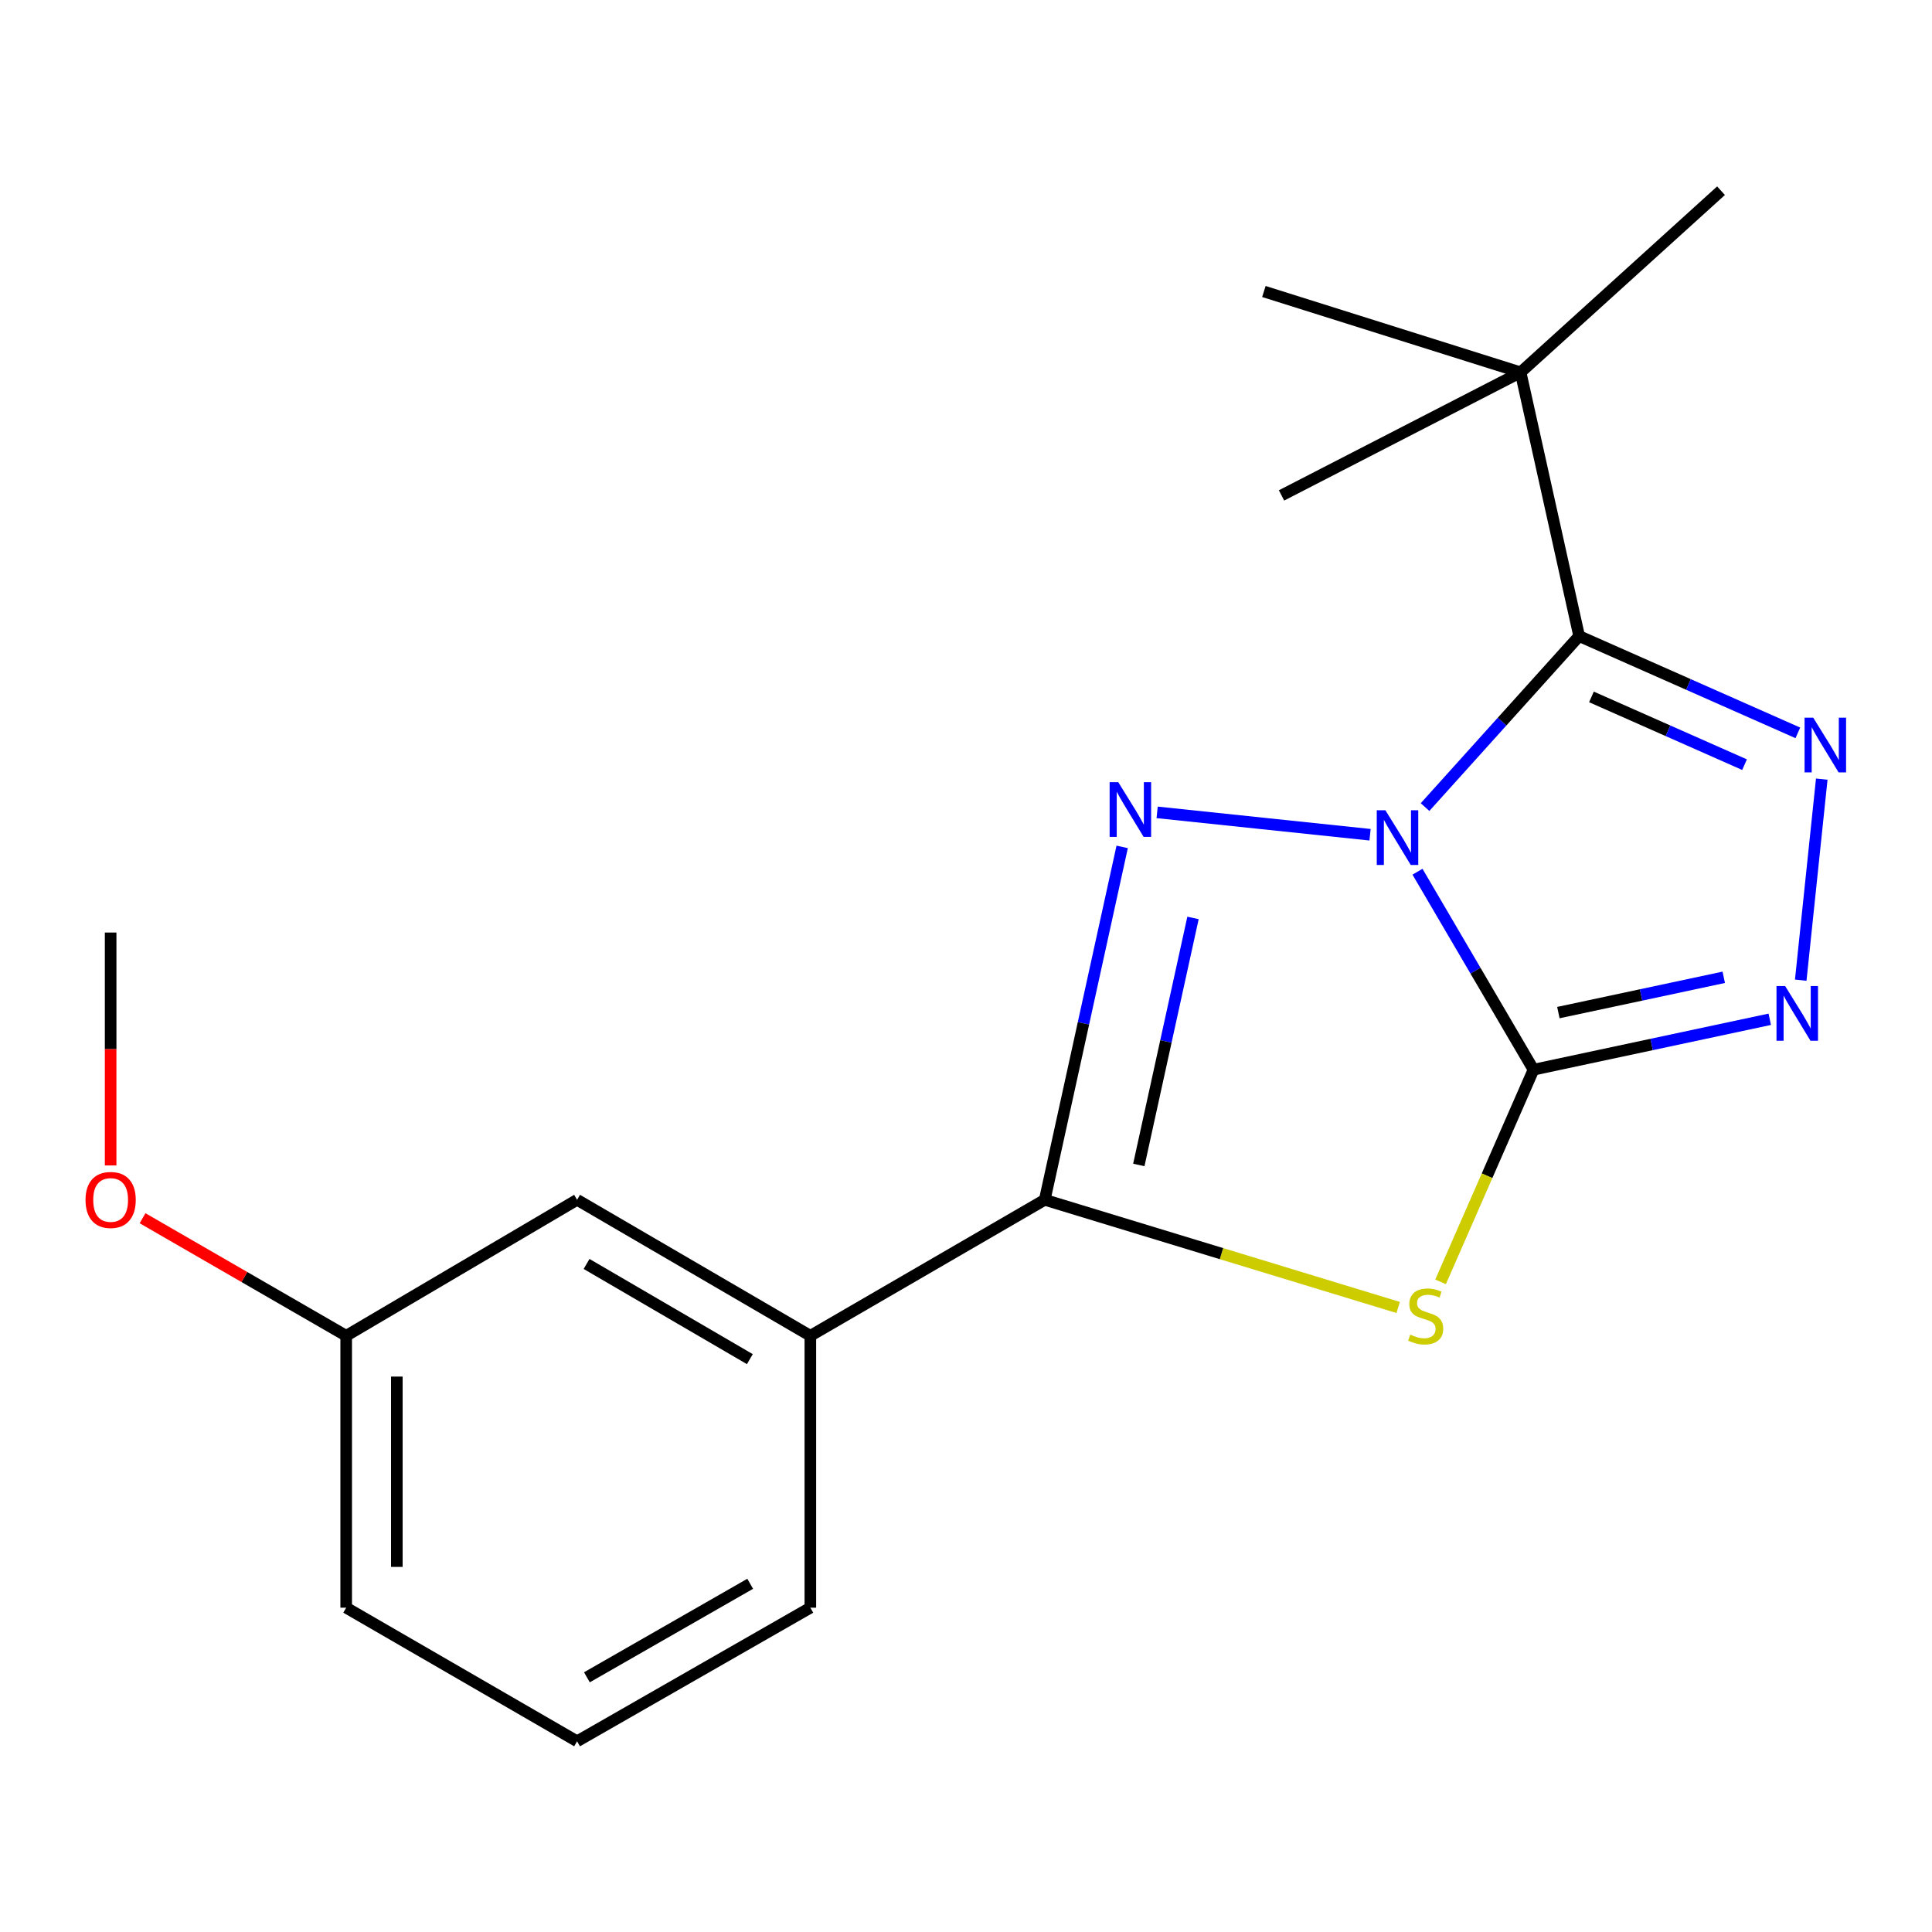 <?xml version='1.0' encoding='iso-8859-1'?>
<svg version='1.1' baseProfile='full'
              xmlns='http://www.w3.org/2000/svg'
                      xmlns:rdkit='http://www.rdkit.org/xml'
                      xmlns:xlink='http://www.w3.org/1999/xlink'
                  xml:space='preserve'
width='1000px' height='1000px' viewBox='0 0 1000 1000'>
<!-- END OF HEADER -->
<rect style='opacity:1.0;fill:#FFFFFF;stroke:none' width='1000' height='1000' x='0' y='0'> </rect>
<path class='bond-0' d='M 733.689,451.198 L 763.715,502.434' style='fill:none;fill-rule:evenodd;stroke:#0000FF;stroke-width:6px;stroke-linecap:butt;stroke-linejoin:miter;stroke-opacity:1' />
<path class='bond-0' d='M 763.715,502.434 L 793.741,553.67' style='fill:none;fill-rule:evenodd;stroke:#000000;stroke-width:6px;stroke-linecap:butt;stroke-linejoin:miter;stroke-opacity:1' />
<path class='bond-1' d='M 709.135,432.063 L 598.936,420.479' style='fill:none;fill-rule:evenodd;stroke:#0000FF;stroke-width:6px;stroke-linecap:butt;stroke-linejoin:miter;stroke-opacity:1' />
<path class='bond-2' d='M 737.602,417.744 L 777.483,373.488' style='fill:none;fill-rule:evenodd;stroke:#0000FF;stroke-width:6px;stroke-linecap:butt;stroke-linejoin:miter;stroke-opacity:1' />
<path class='bond-2' d='M 777.483,373.488 L 817.364,329.233' style='fill:none;fill-rule:evenodd;stroke:#000000;stroke-width:6px;stroke-linecap:butt;stroke-linejoin:miter;stroke-opacity:1' />
<path class='bond-3' d='M 793.741,553.67 L 769.69,608.575' style='fill:none;fill-rule:evenodd;stroke:#000000;stroke-width:6px;stroke-linecap:butt;stroke-linejoin:miter;stroke-opacity:1' />
<path class='bond-3' d='M 769.69,608.575 L 745.638,663.481' style='fill:none;fill-rule:evenodd;stroke:#CCCC00;stroke-width:6px;stroke-linecap:butt;stroke-linejoin:miter;stroke-opacity:1' />
<path class='bond-6' d='M 793.741,553.67 L 854.881,540.623' style='fill:none;fill-rule:evenodd;stroke:#000000;stroke-width:6px;stroke-linecap:butt;stroke-linejoin:miter;stroke-opacity:1' />
<path class='bond-6' d='M 854.881,540.623 L 916.022,527.577' style='fill:none;fill-rule:evenodd;stroke:#0000FF;stroke-width:6px;stroke-linecap:butt;stroke-linejoin:miter;stroke-opacity:1' />
<path class='bond-6' d='M 806.612,524.117 L 849.411,514.985' style='fill:none;fill-rule:evenodd;stroke:#000000;stroke-width:6px;stroke-linecap:butt;stroke-linejoin:miter;stroke-opacity:1' />
<path class='bond-6' d='M 849.411,514.985 L 892.209,505.852' style='fill:none;fill-rule:evenodd;stroke:#0000FF;stroke-width:6px;stroke-linecap:butt;stroke-linejoin:miter;stroke-opacity:1' />
<path class='bond-4' d='M 580.836,438.352 L 560.797,529.684' style='fill:none;fill-rule:evenodd;stroke:#0000FF;stroke-width:6px;stroke-linecap:butt;stroke-linejoin:miter;stroke-opacity:1' />
<path class='bond-4' d='M 560.797,529.684 L 540.758,621.015' style='fill:none;fill-rule:evenodd;stroke:#000000;stroke-width:6px;stroke-linecap:butt;stroke-linejoin:miter;stroke-opacity:1' />
<path class='bond-4' d='M 617.502,475.116 L 603.475,539.048' style='fill:none;fill-rule:evenodd;stroke:#0000FF;stroke-width:6px;stroke-linecap:butt;stroke-linejoin:miter;stroke-opacity:1' />
<path class='bond-4' d='M 603.475,539.048 L 589.448,602.98' style='fill:none;fill-rule:evenodd;stroke:#000000;stroke-width:6px;stroke-linecap:butt;stroke-linejoin:miter;stroke-opacity:1' />
<path class='bond-5' d='M 817.364,329.233 L 873.964,354.282' style='fill:none;fill-rule:evenodd;stroke:#000000;stroke-width:6px;stroke-linecap:butt;stroke-linejoin:miter;stroke-opacity:1' />
<path class='bond-5' d='M 873.964,354.282 L 930.564,379.331' style='fill:none;fill-rule:evenodd;stroke:#0000FF;stroke-width:6px;stroke-linecap:butt;stroke-linejoin:miter;stroke-opacity:1' />
<path class='bond-5' d='M 823.734,360.721 L 863.354,378.255' style='fill:none;fill-rule:evenodd;stroke:#000000;stroke-width:6px;stroke-linecap:butt;stroke-linejoin:miter;stroke-opacity:1' />
<path class='bond-5' d='M 863.354,378.255 L 902.974,395.79' style='fill:none;fill-rule:evenodd;stroke:#0000FF;stroke-width:6px;stroke-linecap:butt;stroke-linejoin:miter;stroke-opacity:1' />
<path class='bond-7' d='M 817.364,329.233 L 787.056,192.722' style='fill:none;fill-rule:evenodd;stroke:#000000;stroke-width:6px;stroke-linecap:butt;stroke-linejoin:miter;stroke-opacity:1' />
<path class='bond-19' d='M 723.697,676.743 L 632.228,648.879' style='fill:none;fill-rule:evenodd;stroke:#CCCC00;stroke-width:6px;stroke-linecap:butt;stroke-linejoin:miter;stroke-opacity:1' />
<path class='bond-19' d='M 632.228,648.879 L 540.758,621.015' style='fill:none;fill-rule:evenodd;stroke:#000000;stroke-width:6px;stroke-linecap:butt;stroke-linejoin:miter;stroke-opacity:1' />
<path class='bond-8' d='M 540.758,621.015 L 419.437,691.404' style='fill:none;fill-rule:evenodd;stroke:#000000;stroke-width:6px;stroke-linecap:butt;stroke-linejoin:miter;stroke-opacity:1' />
<path class='bond-20' d='M 942.94,403.278 L 932.053,507.333' style='fill:none;fill-rule:evenodd;stroke:#0000FF;stroke-width:6px;stroke-linecap:butt;stroke-linejoin:miter;stroke-opacity:1' />
<path class='bond-14' d='M 787.056,192.722 L 654.185,150.879' style='fill:none;fill-rule:evenodd;stroke:#000000;stroke-width:6px;stroke-linecap:butt;stroke-linejoin:miter;stroke-opacity:1' />
<path class='bond-15' d='M 787.056,192.722 L 890.797,98.709' style='fill:none;fill-rule:evenodd;stroke:#000000;stroke-width:6px;stroke-linecap:butt;stroke-linejoin:miter;stroke-opacity:1' />
<path class='bond-16' d='M 787.056,192.722 L 663.317,256.426' style='fill:none;fill-rule:evenodd;stroke:#000000;stroke-width:6px;stroke-linecap:butt;stroke-linejoin:miter;stroke-opacity:1' />
<path class='bond-9' d='M 419.437,691.404 L 298.699,621.015' style='fill:none;fill-rule:evenodd;stroke:#000000;stroke-width:6px;stroke-linecap:butt;stroke-linejoin:miter;stroke-opacity:1' />
<path class='bond-9' d='M 388.123,703.494 L 303.606,654.221' style='fill:none;fill-rule:evenodd;stroke:#000000;stroke-width:6px;stroke-linecap:butt;stroke-linejoin:miter;stroke-opacity:1' />
<path class='bond-12' d='M 419.437,691.404 L 419.437,832.139' style='fill:none;fill-rule:evenodd;stroke:#000000;stroke-width:6px;stroke-linecap:butt;stroke-linejoin:miter;stroke-opacity:1' />
<path class='bond-10' d='M 298.699,621.015 L 179.184,691.404' style='fill:none;fill-rule:evenodd;stroke:#000000;stroke-width:6px;stroke-linecap:butt;stroke-linejoin:miter;stroke-opacity:1' />
<path class='bond-11' d='M 179.184,691.404 L 126.485,660.978' style='fill:none;fill-rule:evenodd;stroke:#000000;stroke-width:6px;stroke-linecap:butt;stroke-linejoin:miter;stroke-opacity:1' />
<path class='bond-11' d='M 126.485,660.978 L 73.786,630.553' style='fill:none;fill-rule:evenodd;stroke:#FF0000;stroke-width:6px;stroke-linecap:butt;stroke-linejoin:miter;stroke-opacity:1' />
<path class='bond-21' d='M 179.184,691.404 L 179.184,832.139' style='fill:none;fill-rule:evenodd;stroke:#000000;stroke-width:6px;stroke-linecap:butt;stroke-linejoin:miter;stroke-opacity:1' />
<path class='bond-21' d='M 205.4,712.515 L 205.4,811.029' style='fill:none;fill-rule:evenodd;stroke:#000000;stroke-width:6px;stroke-linecap:butt;stroke-linejoin:miter;stroke-opacity:1' />
<path class='bond-18' d='M 57.266,603.237 L 57.266,542.96' style='fill:none;fill-rule:evenodd;stroke:#FF0000;stroke-width:6px;stroke-linecap:butt;stroke-linejoin:miter;stroke-opacity:1' />
<path class='bond-18' d='M 57.266,542.96 L 57.266,482.683' style='fill:none;fill-rule:evenodd;stroke:#000000;stroke-width:6px;stroke-linecap:butt;stroke-linejoin:miter;stroke-opacity:1' />
<path class='bond-13' d='M 419.437,832.139 L 298.699,901.291' style='fill:none;fill-rule:evenodd;stroke:#000000;stroke-width:6px;stroke-linecap:butt;stroke-linejoin:miter;stroke-opacity:1' />
<path class='bond-13' d='M 388.297,819.763 L 303.781,868.169' style='fill:none;fill-rule:evenodd;stroke:#000000;stroke-width:6px;stroke-linecap:butt;stroke-linejoin:miter;stroke-opacity:1' />
<path class='bond-17' d='M 298.699,901.291 L 179.184,832.139' style='fill:none;fill-rule:evenodd;stroke:#000000;stroke-width:6px;stroke-linecap:butt;stroke-linejoin:miter;stroke-opacity:1' />
<path  class='atom-0' d='M 717.091 419.398
L 726.371 434.398
Q 727.291 435.878, 728.771 438.558
Q 730.251 441.238, 730.331 441.398
L 730.331 419.398
L 734.091 419.398
L 734.091 447.718
L 730.211 447.718
L 720.251 431.318
Q 719.091 429.398, 717.851 427.198
Q 716.651 424.998, 716.291 424.318
L 716.291 447.718
L 712.611 447.718
L 712.611 419.398
L 717.091 419.398
' fill='#0000FF'/>
<path  class='atom-2' d='M 578.817 404.862
L 588.097 419.862
Q 589.017 421.342, 590.497 424.022
Q 591.977 426.702, 592.057 426.862
L 592.057 404.862
L 595.817 404.862
L 595.817 433.182
L 591.937 433.182
L 581.977 416.782
Q 580.817 414.862, 579.577 412.662
Q 578.377 410.462, 578.017 409.782
L 578.017 433.182
L 574.337 433.182
L 574.337 404.862
L 578.817 404.862
' fill='#0000FF'/>
<path  class='atom-4' d='M 729.93 690.798
Q 730.25 690.918, 731.57 691.478
Q 732.89 692.038, 734.33 692.398
Q 735.81 692.718, 737.25 692.718
Q 739.93 692.718, 741.49 691.438
Q 743.05 690.118, 743.05 687.838
Q 743.05 686.278, 742.25 685.318
Q 741.49 684.358, 740.29 683.838
Q 739.09 683.318, 737.09 682.718
Q 734.57 681.958, 733.05 681.238
Q 731.57 680.518, 730.49 678.998
Q 729.45 677.478, 729.45 674.918
Q 729.45 671.358, 731.85 669.158
Q 734.29 666.958, 739.09 666.958
Q 742.37 666.958, 746.09 668.518
L 745.17 671.598
Q 741.77 670.198, 739.21 670.198
Q 736.45 670.198, 734.93 671.358
Q 733.41 672.478, 733.45 674.438
Q 733.45 675.958, 734.21 676.878
Q 735.01 677.798, 736.13 678.318
Q 737.29 678.838, 739.21 679.438
Q 741.77 680.238, 743.29 681.038
Q 744.81 681.838, 745.89 683.478
Q 747.01 685.078, 747.01 687.838
Q 747.01 691.758, 744.37 693.878
Q 741.77 695.958, 737.41 695.958
Q 734.89 695.958, 732.97 695.398
Q 731.09 694.878, 728.85 693.958
L 729.93 690.798
' fill='#CCCC00'/>
<path  class='atom-6' d='M 938.527 371.466
L 947.807 386.466
Q 948.727 387.946, 950.207 390.626
Q 951.687 393.306, 951.767 393.466
L 951.767 371.466
L 955.527 371.466
L 955.527 399.786
L 951.647 399.786
L 941.687 383.386
Q 940.527 381.466, 939.287 379.266
Q 938.087 377.066, 937.727 376.386
L 937.727 399.786
L 934.047 399.786
L 934.047 371.466
L 938.527 371.466
' fill='#0000FF'/>
<path  class='atom-7' d='M 923.992 510.381
L 933.272 525.381
Q 934.192 526.861, 935.672 529.541
Q 937.152 532.221, 937.232 532.381
L 937.232 510.381
L 940.992 510.381
L 940.992 538.701
L 937.112 538.701
L 927.152 522.301
Q 925.992 520.381, 924.752 518.181
Q 923.552 515.981, 923.192 515.301
L 923.192 538.701
L 919.512 538.701
L 919.512 510.381
L 923.992 510.381
' fill='#0000FF'/>
<path  class='atom-12' d='M 44.266 621.095
Q 44.266 614.295, 47.626 610.495
Q 50.986 606.695, 57.266 606.695
Q 63.546 606.695, 66.906 610.495
Q 70.266 614.295, 70.266 621.095
Q 70.266 627.975, 66.866 631.895
Q 63.466 635.775, 57.266 635.775
Q 51.026 635.775, 47.626 631.895
Q 44.266 628.015, 44.266 621.095
M 57.266 632.575
Q 61.586 632.575, 63.906 629.695
Q 66.266 626.775, 66.266 621.095
Q 66.266 615.535, 63.906 612.735
Q 61.586 609.895, 57.266 609.895
Q 52.946 609.895, 50.586 612.695
Q 48.266 615.495, 48.266 621.095
Q 48.266 626.815, 50.586 629.695
Q 52.946 632.575, 57.266 632.575
' fill='#FF0000'/>
</svg>
